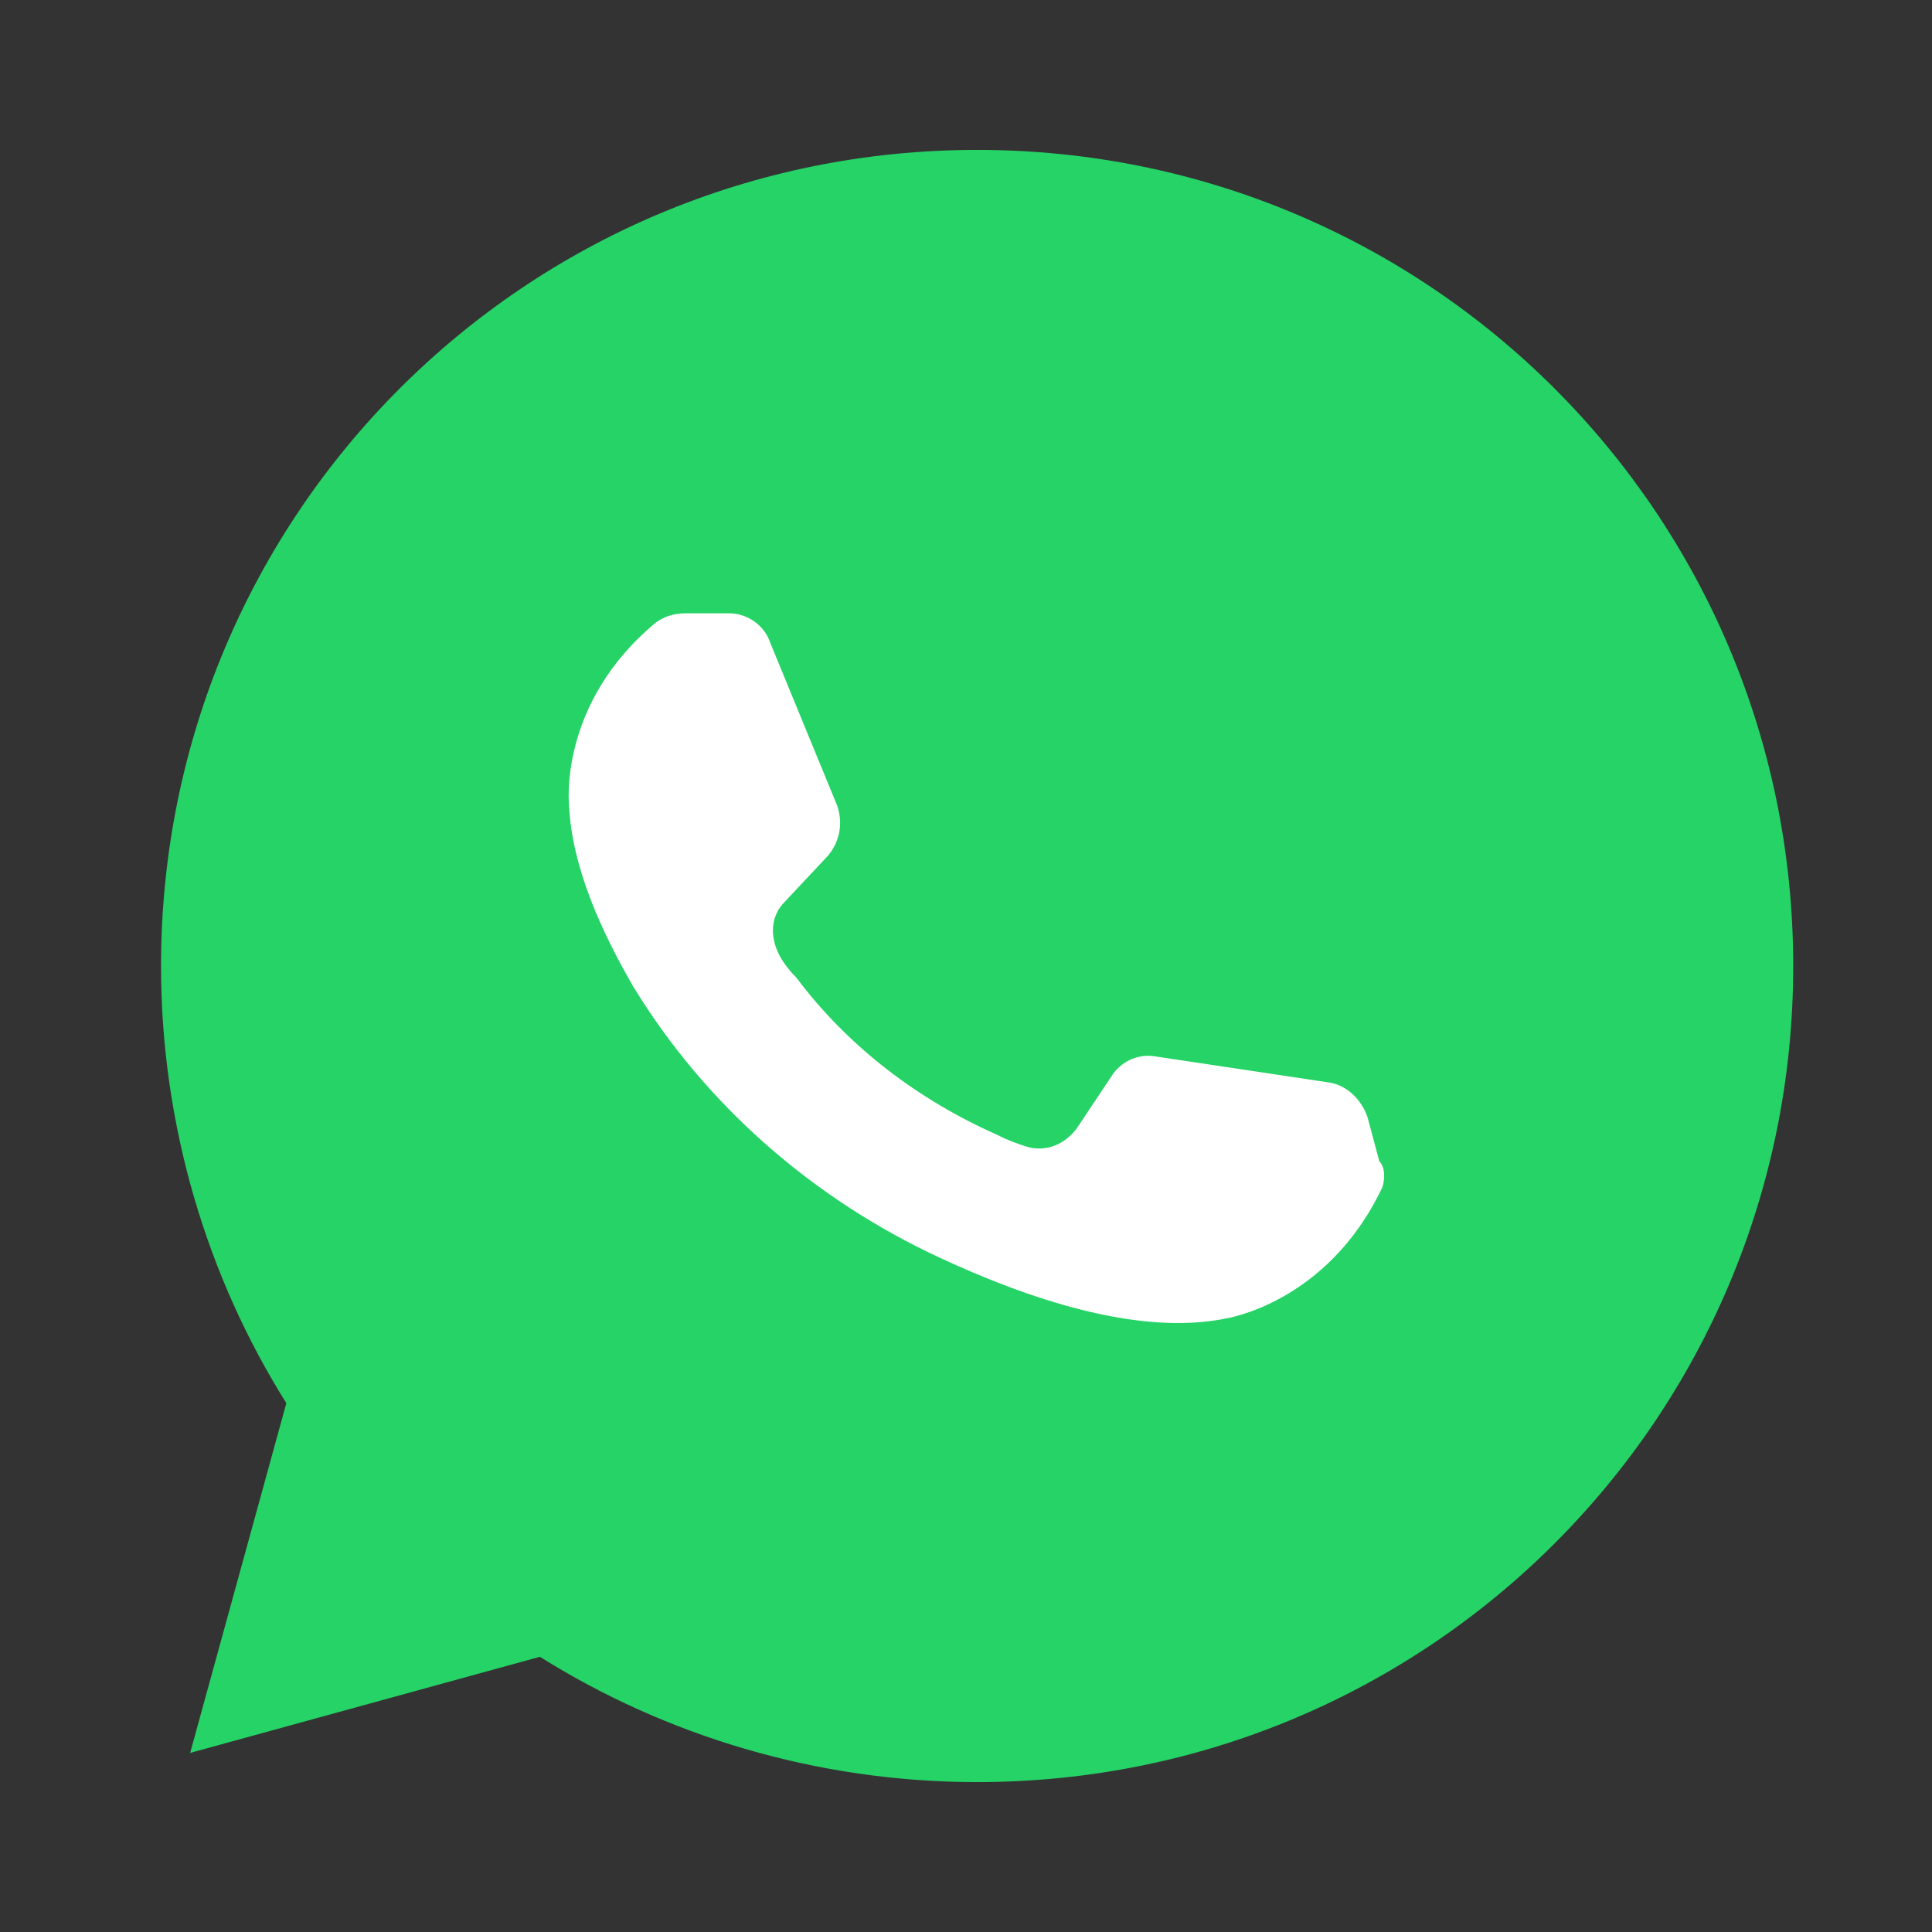 <svg width="29" height="29" viewBox="0 0 29 29" fill="none" xmlns="http://www.w3.org/2000/svg">
<rect x="0" y="0" width="29" height="29" fill="#333333" stroke="none"/>
<path d="M2.854 26.312L8.104 24.869C9.985 26.05 12.26 26.75 14.667 26.75C21.448 26.75 26.917 21.281 26.917 14.5C26.917 7.719 21.448 2.25 14.667 2.25C7.885 2.25 2.417 7.719 2.417 14.5C2.417 16.906 3.117 19.181 4.298 21.062L2.854 26.312Z" fill="#25D366"/>
<path d="M20.748 17.825C19.917 19.575 18.385 19.794 18.385 19.794C17.073 20.056 15.41 19.487 14.098 18.875C12.217 18 10.598 16.6 9.504 14.806C9.023 13.975 8.585 13.012 8.542 12.094C8.542 12.094 8.367 10.562 9.854 9.337C9.985 9.25 10.117 9.206 10.292 9.206H10.948C11.21 9.206 11.473 9.381 11.56 9.644L12.567 12.094C12.654 12.356 12.61 12.619 12.435 12.837L11.779 13.537C11.56 13.756 11.56 14.062 11.692 14.325C11.735 14.412 11.823 14.544 11.954 14.675C12.742 15.725 13.792 16.512 14.973 17.037C15.148 17.125 15.279 17.169 15.41 17.212C15.717 17.3 15.979 17.169 16.154 16.95L16.679 16.162C16.81 15.944 17.073 15.812 17.335 15.856L19.96 16.25C20.223 16.294 20.442 16.512 20.529 16.775L20.704 17.431C20.792 17.519 20.792 17.694 20.748 17.825Z" fill="white"/>
</svg>
